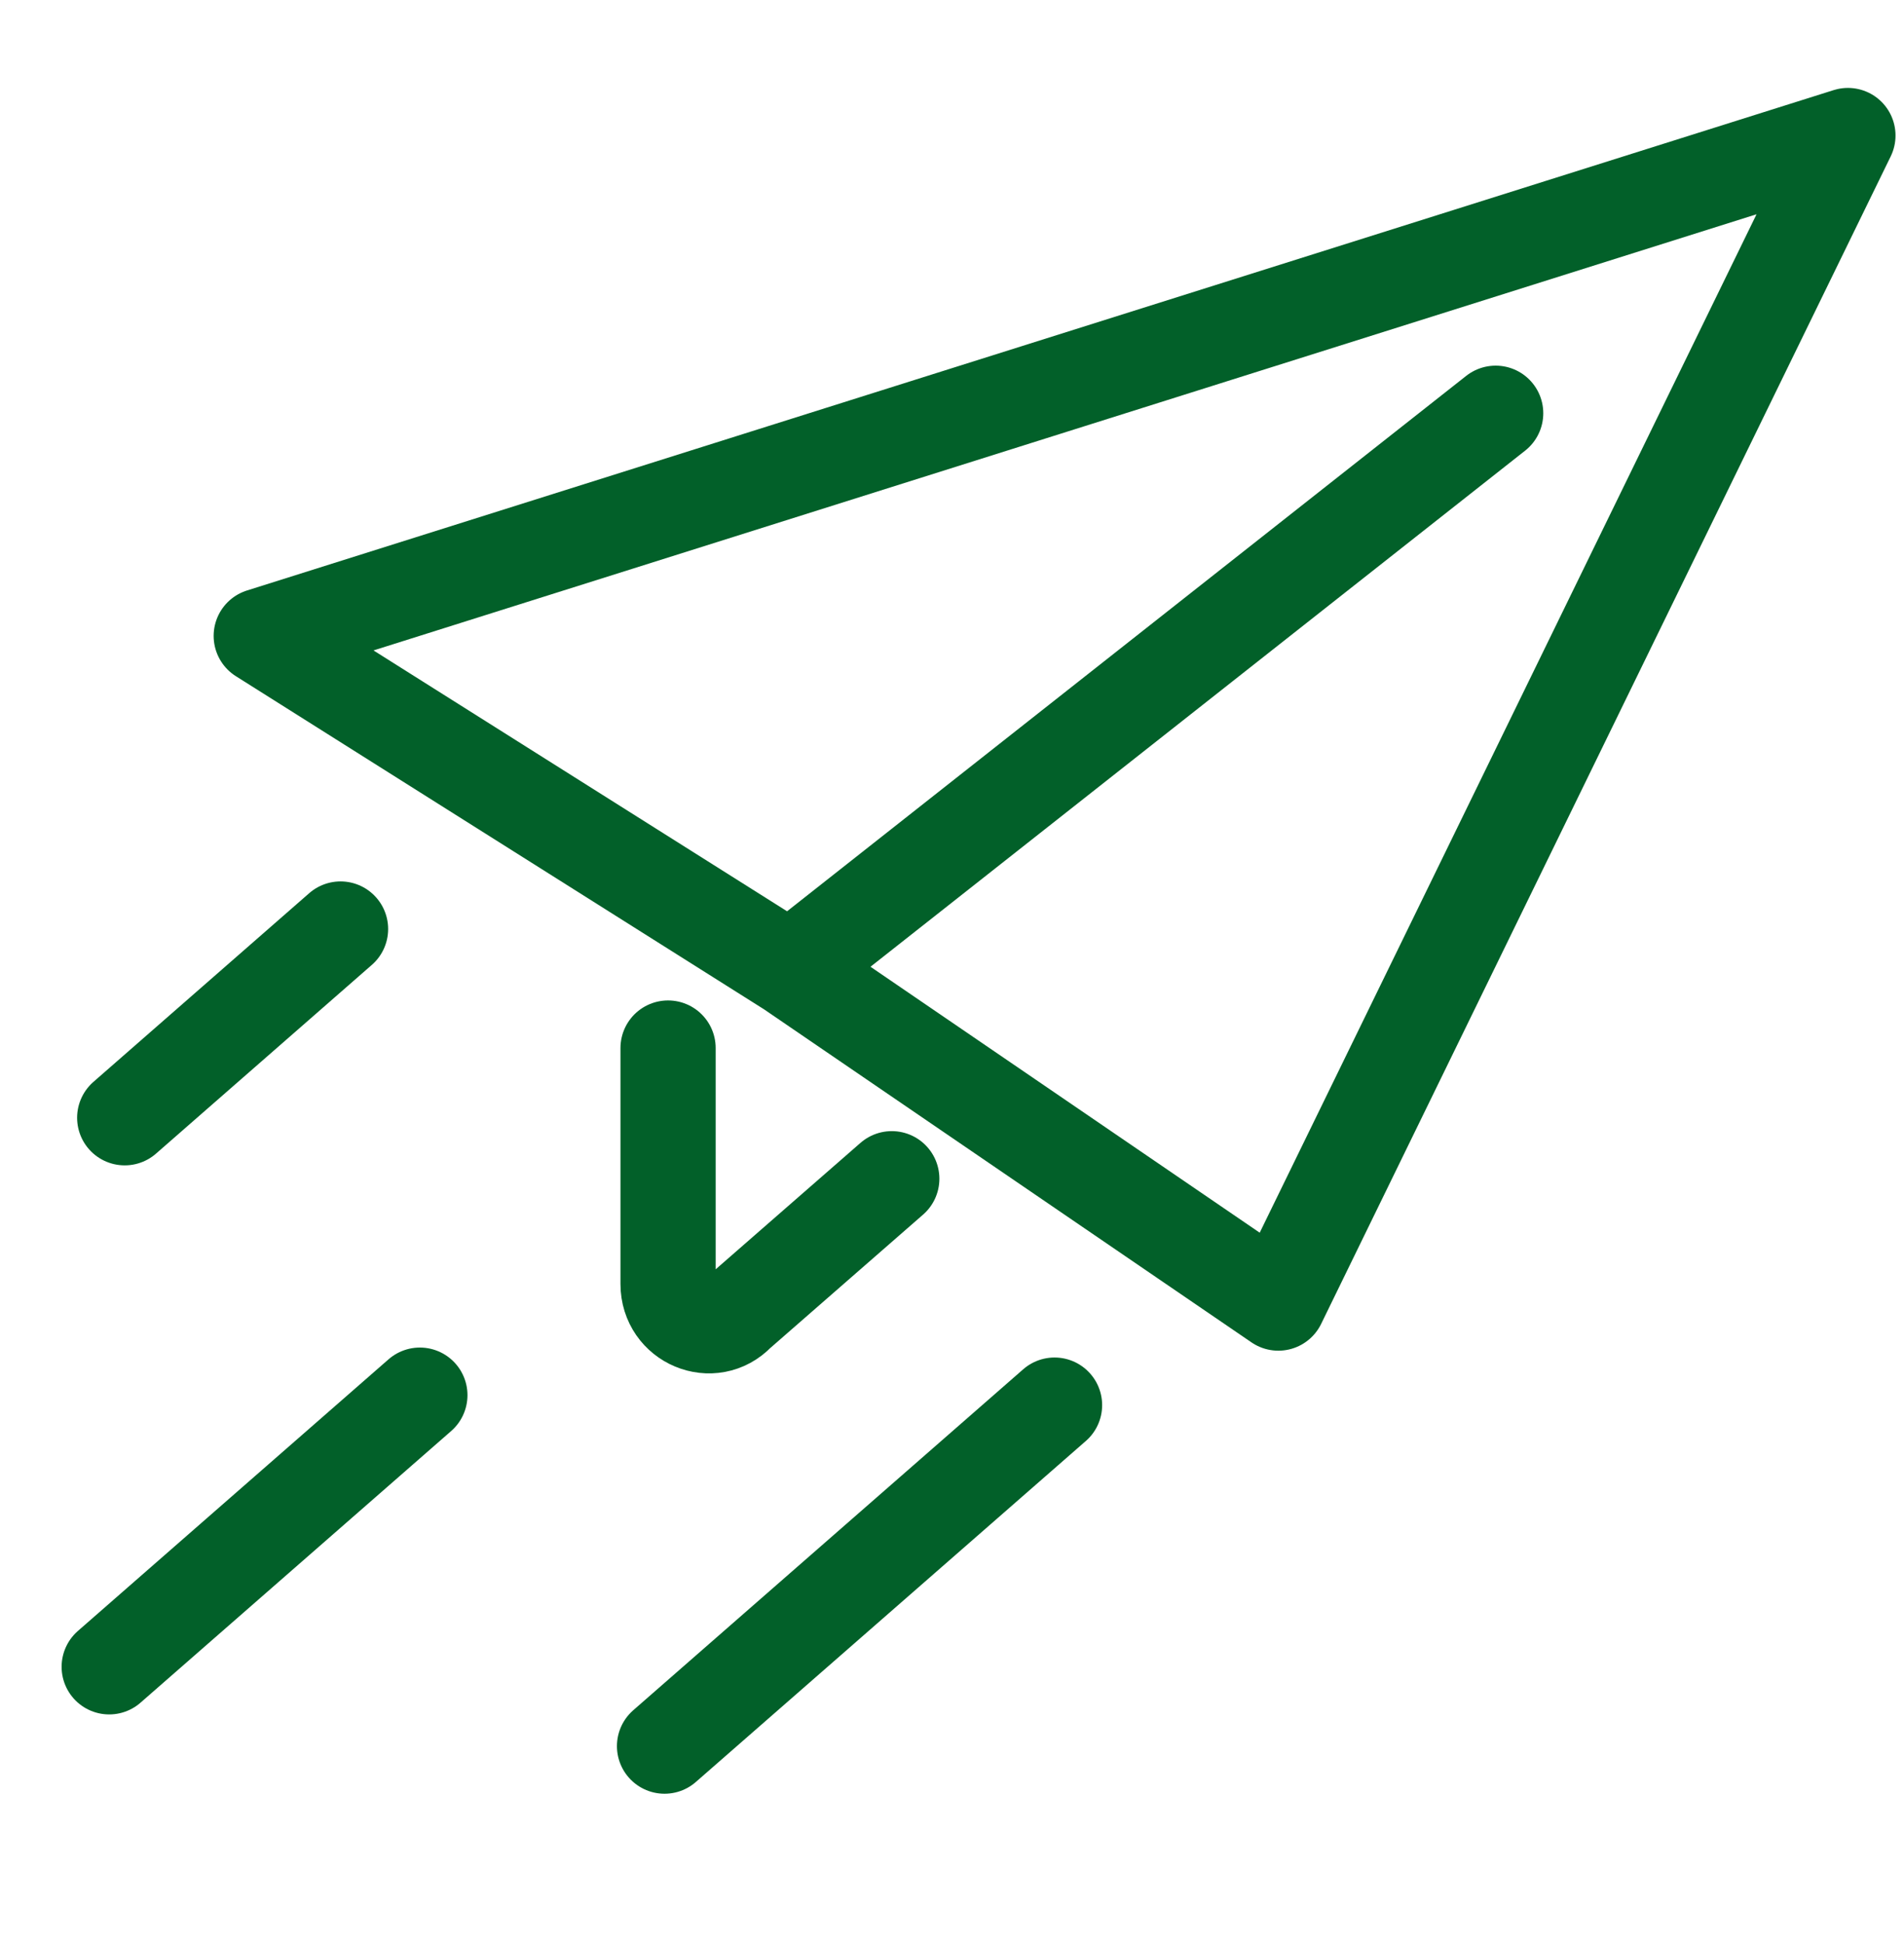 <?xml version="1.0" encoding="UTF-8"?>
<svg xmlns="http://www.w3.org/2000/svg" width="48" height="49" viewBox="0 0 48 49" fill="none">
  <path d="M19.919 24.436L6.586 16.028L46.586 3.416L32.227 32.844L19.919 24.436ZM19.919 24.436L22.482 22.416L37.706 10.416M16.842 26.416V32.363C16.842 33.306 17.96 33.772 18.602 33.097L22.482 29.71" stroke="#026029" stroke-width="2.4" stroke-linecap="round" stroke-linejoin="round"></path>
  <path d="M16.753 44.011L26.585 35.416" stroke="#026029" stroke-width="2.4" stroke-linecap="round" stroke-linejoin="round"></path>
  <path d="M8.585 23.416L3.144 28.173" stroke="#026029" stroke-width="2.4" stroke-linecap="round" stroke-linejoin="round"></path>
  <path d="M2.753 42.012L10.585 35.165" stroke="#026029" stroke-width="2.4" stroke-linecap="round" stroke-linejoin="round"></path>
</svg>
